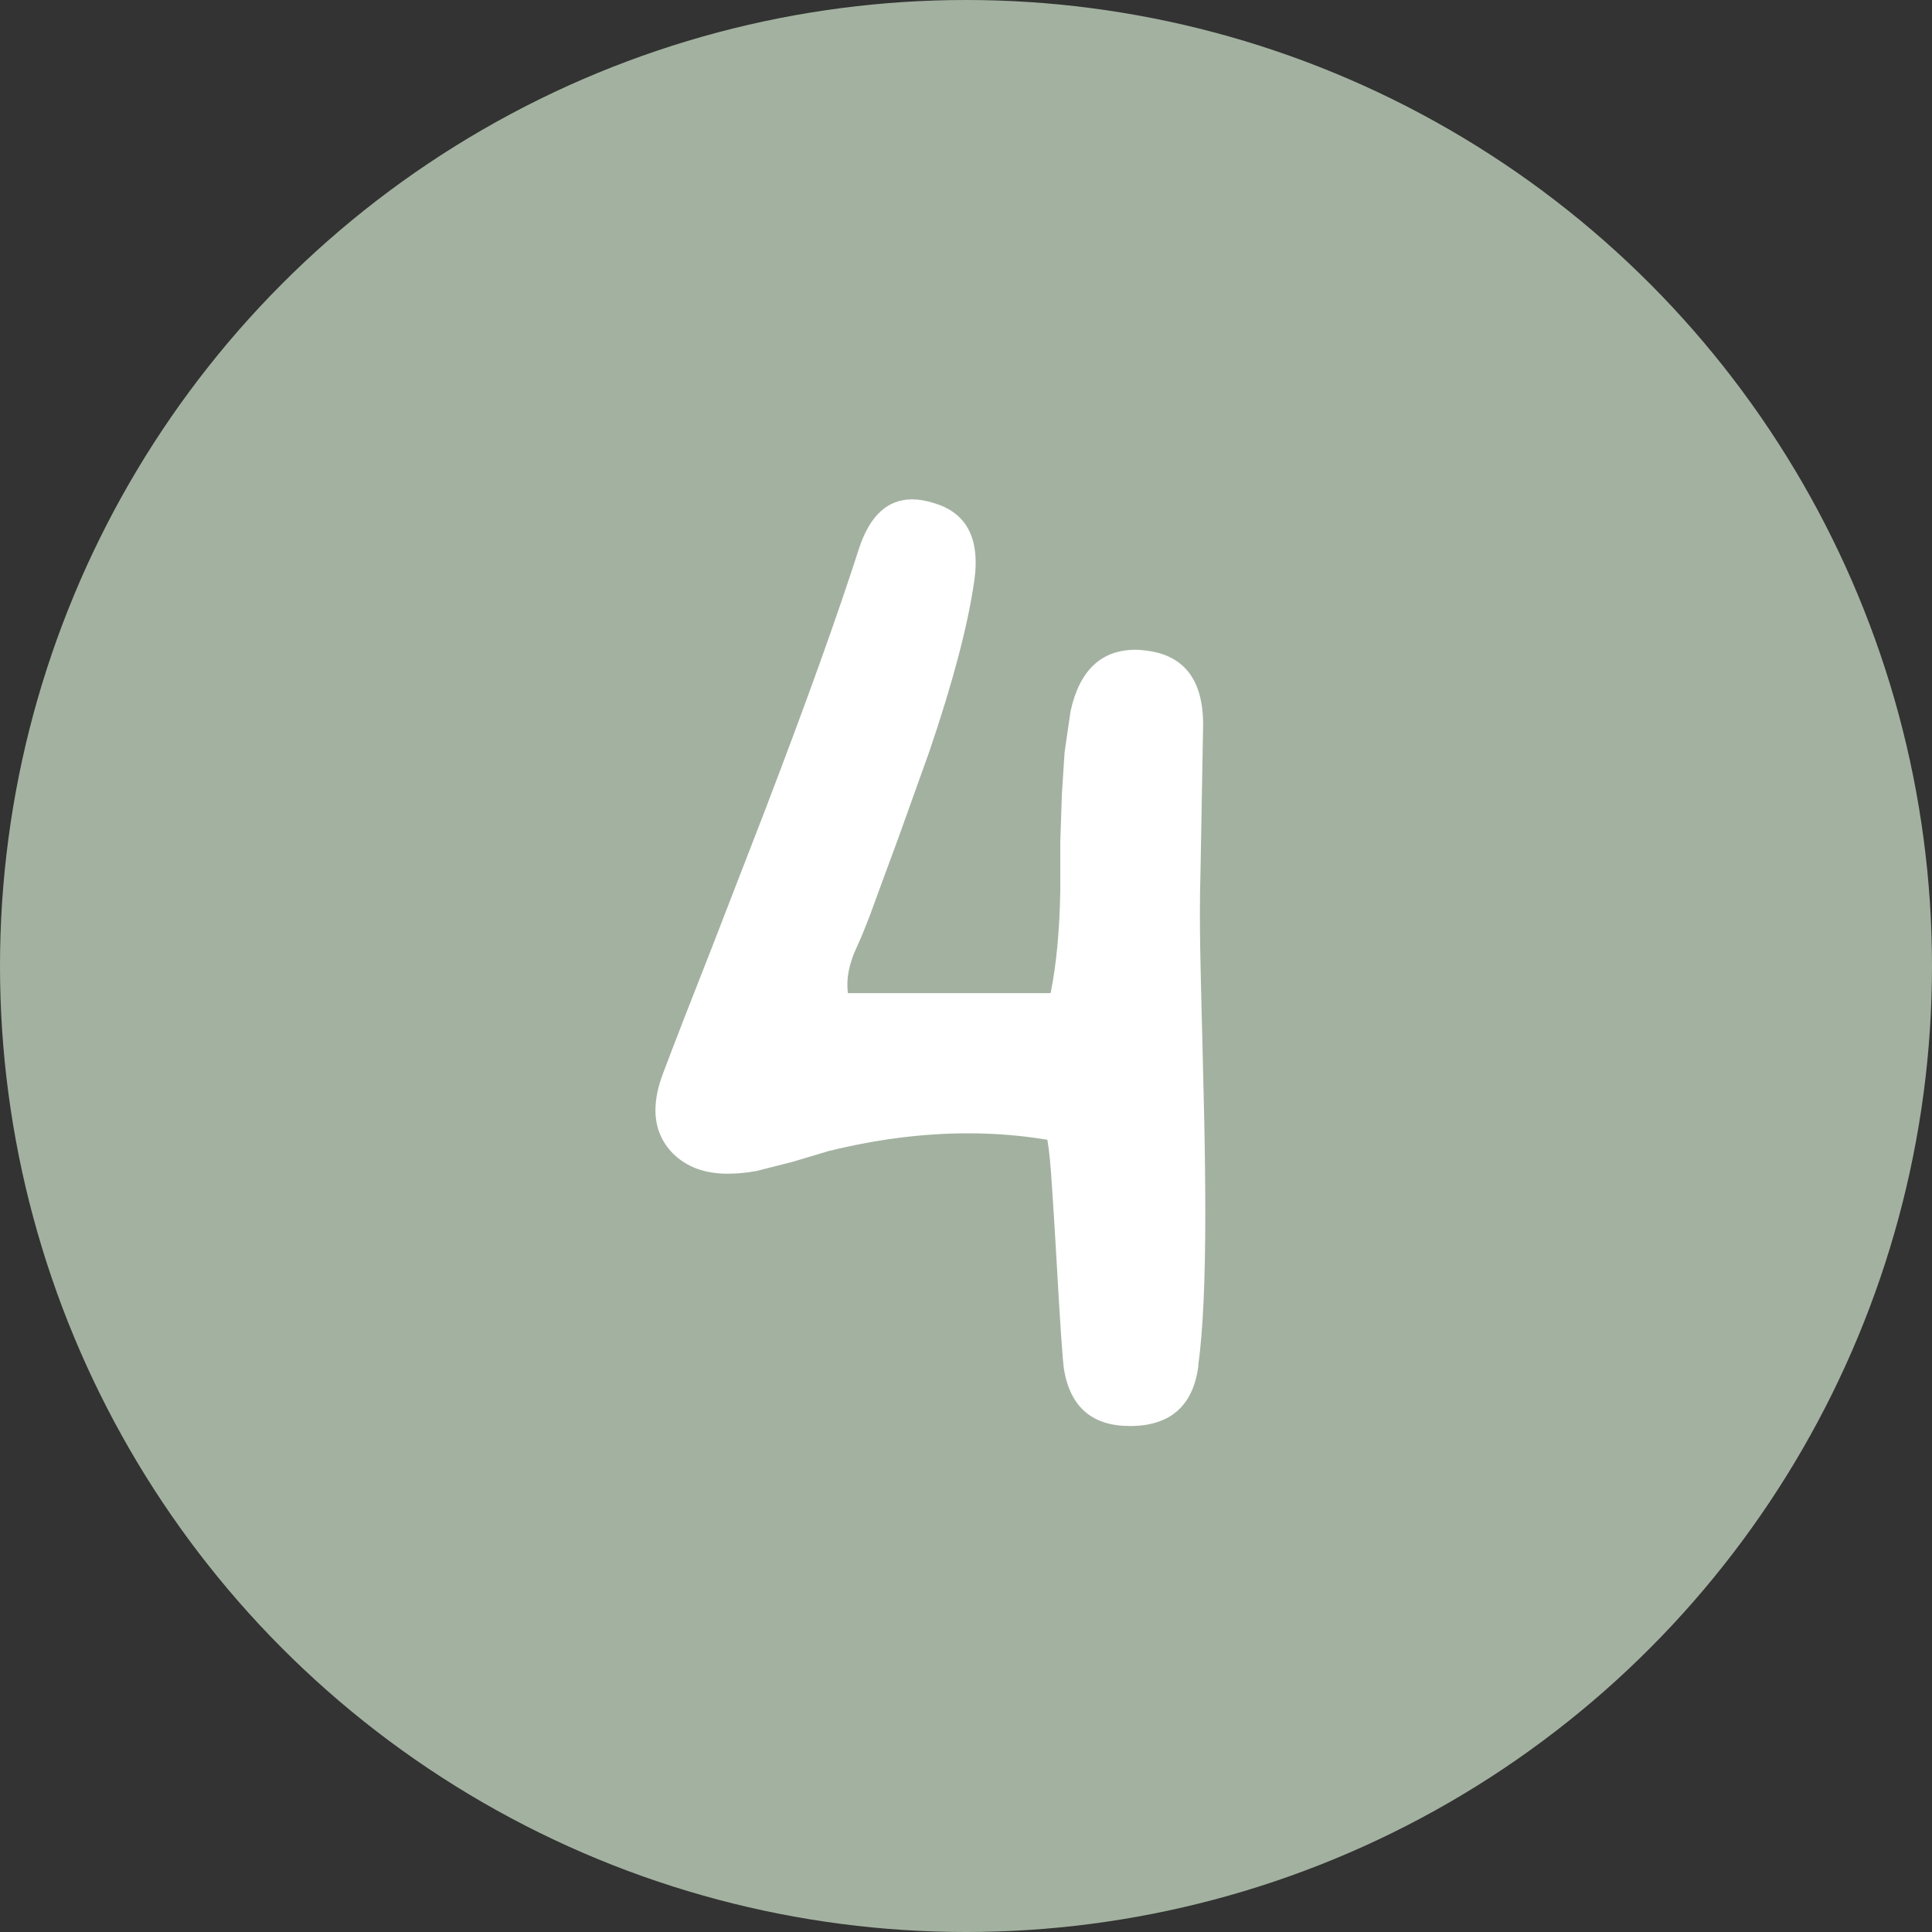 <?xml version="1.0" encoding="UTF-8"?> <svg xmlns="http://www.w3.org/2000/svg" width="70" height="70" viewBox="0 0 70 70" fill="none"><rect x="0" y="0" width="70" height="70" fill="#333333" stroke="none"/><circle cx="35" cy="35" r="35" fill="#A3B2A0"></circle><path d="M38.065 35.983C38.273 34.968 38.39 33.737 38.416 32.292V30.515L38.475 28.757L38.573 27.253L38.788 25.769C39.113 24.284 39.901 23.542 41.151 23.542C41.242 23.542 41.333 23.549 41.424 23.561C42.857 23.692 43.579 24.577 43.592 26.218L43.495 31.667C43.482 32.071 43.475 32.546 43.475 33.093C43.475 33.835 43.488 34.707 43.514 35.71L43.573 38.073L43.631 40.554C43.657 41.791 43.67 42.923 43.67 43.952C43.67 46.4 43.586 48.236 43.416 49.46V49.519C43.221 50.925 42.42 51.641 41.014 51.667H40.936C39.582 51.667 38.788 50.99 38.553 49.636C38.501 49.297 38.41 47.969 38.28 45.651C38.215 44.532 38.163 43.685 38.123 43.112C38.071 42.253 38.013 41.648 37.948 41.296C37.01 41.14 36.053 41.062 35.077 41.062C33.449 41.062 31.763 41.276 30.018 41.706L28.709 42.097L27.401 42.429C27.036 42.494 26.691 42.526 26.366 42.526C25.532 42.526 24.868 42.279 24.373 41.784C23.957 41.355 23.748 40.834 23.748 40.222C23.748 39.818 23.84 39.375 24.022 38.894C24.439 37.787 25.038 36.244 25.819 34.265L27.694 29.421C29.191 25.515 30.337 22.325 31.131 19.851C31.522 18.679 32.16 18.093 33.045 18.093C33.293 18.093 33.56 18.138 33.846 18.23C34.849 18.529 35.35 19.245 35.35 20.378C35.35 20.612 35.331 20.853 35.291 21.101C35.057 22.702 34.517 24.746 33.67 27.233L32.557 30.339L32.01 31.823L31.502 33.21L31.229 33.894L30.936 34.558C30.78 34.961 30.702 35.332 30.702 35.671C30.702 35.775 30.708 35.879 30.721 35.983H38.065Z" fill="white"></path></svg> 